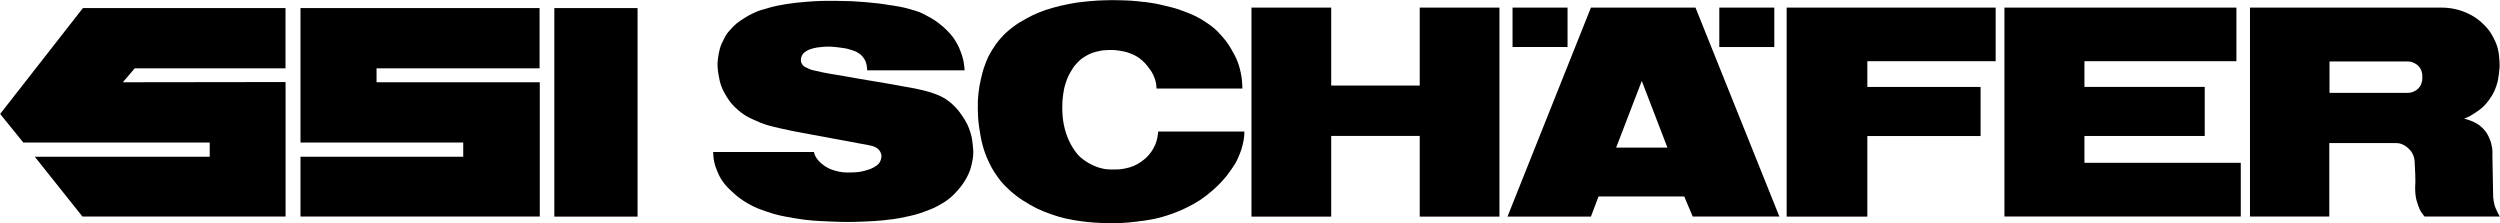 <?xml version="1.0" encoding="UTF-8"?> <svg xmlns="http://www.w3.org/2000/svg" id="svg2648" width="163.69mm" height="14.61mm" viewBox="0 0 464.01 41.42"><defs><style> .cls-1 { stroke-width: 0px; } </style></defs><g id="layer1"><path id="path37" class="cls-1" d="M280.74,8.73h10.21V1.41h-10.21v7.32Z"></path><path id="path39" class="cls-1" d="M319.12,8.73h10.21V1.41h-10.21v7.32Z"></path><g id="g41"><path id="path43" class="cls-1" d="M165.44.98c1.31.23,1.66.23,3.33.69,1.89.53,1.95.56,3.52,1.4.85.46,1.4.81,2.2,1.45.54.43.84.69,1.32,1.18.8.82,1.22,1.34,1.78,2.34.33.59.48.95.72,1.58.39,1.06.54,1.68.67,2.79.03.25.05.65.05.65h-18.08s-.03-.62-.11-1c-.13-.52-.23-.82-.53-1.26-.34-.5-.62-.72-1.13-1.04-.43-.26-.71-.33-1.18-.49-.88-.3-1.41-.35-2.33-.47-1.3-.16-2.06-.21-3.36-.06-.61.07-.76.06-1.54.27-.63.17-1.86.65-2.07,1.67-.08.41-.11.68.07,1.06.17.38.38.56.75.74.8.38.87.44,1.48.58,2.69.64,3.49.67,5.72,1.08,4.14.76,6.49,1.07,10.61,1.84,1.34.25,2.11.34,3.44.66.95.23,1.5.34,2.42.67.94.34,1.48.53,2.31,1.07.76.49,1.14.83,1.77,1.47.6.62.89,1.01,1.37,1.73.73,1.1,1.09,1.78,1.48,3.05.27.89.34,1.42.43,2.35.08.79.13,1.25.05,2.04-.04.45-.1.7-.19,1.14-.18.86-.31,1.35-.67,2.16-.24.53-.4.81-.71,1.31-.43.69-.72,1.06-1.26,1.68-.57.65-.92,1.01-1.6,1.55-.69.55-1.12.81-1.89,1.24-1,.56-1.62.79-2.7,1.19-1.37.5-2.18.69-3.6.99-1.62.35-2.56.46-4.21.63-1.36.14-2.13.16-3.5.22-2.28.09-3.57.1-5.85,0-2.79-.11-4.38-.17-7.12-.65-2-.35-3.15-.54-5.07-1.22-1.3-.45-2.05-.71-3.25-1.39-1.3-.74-2-1.25-3.1-2.27-.63-.59-1-.92-1.52-1.61-.65-.86-.94-1.42-1.33-2.42-.23-.58-.35-.91-.48-1.51-.16-.7-.2-1.84-.2-1.84h18.74s-.05.42.51,1.21c.27.38.46.58.82.89.43.38.71.56,1.21.83.56.3.91.41,1.52.58,1.1.3,1.78.31,2.92.28.94-.03,1.49-.06,2.4-.31.92-.26,1.38-.38,2.24-.98.4-.28.6-.57.76-1.04.18-.55.18-.96-.08-1.48-.23-.46-.68-.77-.97-.9-.77-.33-1.15-.34-2.73-.64-4.46-.85-5.66-1.02-9.28-1.72-2.06-.4-2.71-.47-5.26-1.04-2.21-.5-3.19-.69-5.53-1.79-1.1-.51-1.7-.88-2.62-1.67-.99-.85-1.49-1.43-2.17-2.54-.88-1.43-1.21-2.38-1.48-4.04-.18-1.07-.24-1.93-.13-2.79.24-1.72.4-2.45,1.13-3.82.31-.6.44-.89.94-1.46,1.15-1.32,1.61-1.63,2.83-2.42.72-.46,1.14-.68,1.91-1.03,1-.45,1.26-.49,2.66-.89,1.06-.31,1.96-.48,3.23-.69,1.42-.23,2.23-.3,3.66-.42,2.22-.18,3.49-.2,5.71-.18,2.07.02,3.24.06,5.3.23,1.9.16,2.98.29,4.86.61"></path></g><g id="g45"><path id="path47" class="cls-1" d="M52.97,12.68h-27.99l-2.21,2.59,30.21-.04v24.97H15.28l-8.85-11.1h32.47v-2.64H4.3L0,21.15,15.36,1.5h37.61v11.19"></path></g><g id="g49"><path id="path51" class="cls-1" d="M100.12,12.68h-30.25v2.59h30.3v24.93h-44.42v-11.1h30.21v-2.64h-30.21V1.5h44.38v11.19"></path></g><path id="path53" class="cls-1" d="M102.87,40.21h15.45V1.5h-15.45v38.71Z"></path><g id="g55"><path id="path57" class="cls-1" d="M247.08,15.88h16.43V1.41h14.8v38.8h-14.8v-14.98h-16.43v14.98h-14.8V1.41h14.8v14.47"></path></g><g id="g59"><path id="path61" class="cls-1" d="M370.43,11.36h-23.83v4.78h21.02v9.11h-21.02v14.96h-14.98V1.41h38.8v9.95"></path></g><g id="g63"><path id="path65" class="cls-1" d="M415.11,11.36h-28.21v4.77h22.33v9.11h-22.33v4.98h29.02v9.97h-43.87V1.41h43.06v9.95"></path></g><g id="g67"><path id="path69" class="cls-1" d="M299.97,27.4l4.76-12.38,4.76,12.38h-9.53ZM314.7,1.41h-19.41l-15.49,38.8h15.49l1.41-3.74h15.91l1.57,3.72h16.09l-15.57-38.78"></path></g><g id="g71"><path id="path73" class="cls-1" d="M212.34.34c1.41.19,2.21.32,3.58.65,1.4.32,2.19.51,3.54,1.01,1.81.67,2.82,1.09,4.44,2.18,1.51,1.02,1.94,1.46,2.79,2.43.88.99,1.21,1.45,1.82,2.48,1.07,1.81,1.51,2.89,1.9,5.05.16.88.18,2.29.18,2.29h-15.94s-.02-.61-.09-.99c-.11-.57-.22-.88-.46-1.41-.3-.66-.54-1.01-.99-1.58-.39-.5-.62-.78-1.09-1.2-.74-.64-1.24-.93-2.15-1.3-.75-.3-1.21-.4-2.01-.53-.78-.13-1.23-.16-2.02-.14-.82.02-1.29.06-2.08.25-.88.21-1.39.38-2.17.83-.8.46-1.22.81-1.83,1.49-.46.5-.66.83-1,1.41-.47.8-.69,1.29-.97,2.17-.27.81-.35,1.29-.47,2.12-.13.9-.16,1.42-.16,2.32,0,1.26.07,2.15.28,3.23.25,1.27.63,2.43,1.27,3.63.32.61.87,1.44,1.37,2.01.74.85,2.73,2.25,4.84,2.61.69.12,1.09.11,1.8.11.87,0,1.37-.03,2.21-.21.61-.13.96-.22,1.53-.47.58-.25.88-.44,1.39-.79.62-.45.95-.73,1.45-1.32.36-.43.54-.7.81-1.19.29-.54.43-.86.59-1.45.18-.62.26-1.61.26-1.61h16s.03.72-.15,1.67c-.25,1.27-.46,1.97-1.06,3.31-.4.9-.73,1.36-1.29,2.17-.59.86-.97,1.32-1.67,2.1-.66.71-1.05,1.08-1.78,1.71-1.74,1.5-2.87,2.23-4.94,3.24-.96.47-1.53.69-2.53,1.06-2.55.91-4.09,1.16-6.77,1.48-2.05.25-3.22.28-5.28.25-1.9-.03-3.03-.11-4.87-.35-1.83-.25-3.33-.53-5.35-1.23-2.21-.76-3.43-1.37-5.4-2.61-1.71-1.07-3.48-2.78-4.09-3.55-1.01-1.31-1.63-2.24-2.32-3.74-.92-1.97-1.38-3.78-1.73-6.3-.18-1.3-.23-2.04-.25-3.35-.01-1.18,0-1.85.13-3.03.12-1.05.23-1.65.47-2.68.22-.93.34-1.46.67-2.36.43-1.2.73-1.87,1.4-2.96.53-.86.86-1.32,1.52-2.08.77-.88,1.27-1.33,2.18-2.04.95-.74,1.54-1.08,2.59-1.66.9-.5,1.43-.76,2.38-1.15.94-.39,1.49-.56,2.46-.84,1.17-.34,1.83-.49,3.02-.72,1.46-.29,2.3-.39,3.78-.53,1.34-.13,2.1-.16,3.45-.19.79-.02,1.23-.02,2.02,0,1.87.04,2.93.09,4.78.33"></path></g><g id="g75"><path id="path77" class="cls-1" d="M449.49,15.37c-.13.42-.26.66-.56.99-.26.28-.45.41-.8.58-.48.24-.82.3-1.36.3h-14.38s0-5.83,0-5.83h14.38c.54,0,.88.06,1.36.3.35.17.54.3.8.58.3.32.43.56.56.98.13.39.13.63.13,1.04s0,.66-.13,1.05ZM462.99,37.91c-.14-.52-.22-1.36-.22-1.36l-.13-7.02c-.04-1.29.06-1.33-.08-2.17-.12-.66-.21-1.04-.48-1.66-.35-.8-.61-1.24-1.22-1.87-.76-.77-1.35-1.06-2.35-1.46-.44-.17-1.14-.36-1.14-.36,0,0,.79-.27,1.24-.55,1.72-1.06,2.54-1.65,3.6-3.21.57-.84.83-1.37,1.16-2.33.28-.84.35-1.34.47-2.21.12-.92.16-1.46.1-2.4-.11-1.74-.31-2.78-1.12-4.32-.54-1.04-.95-1.59-1.78-2.42-1.53-1.55-3.36-2.37-4.86-2.77-1.72-.45-2.91-.39-3.7-.39h-34.85v38.78h14.72v-13.63h12.34c.63,0,1,.1,1.56.4.31.17.47.3.74.54.35.32.54.53.76.94.3.53.41,1.04.44,1.51.23,3.72.11,4.49.11,4.49,0,0-.11,1.73.34,3.06.2.57.34,1.16.73,1.81.23.37.67.89.67.89h13.96s-.78-1.33-1.02-2.28"></path></g></g></svg> 